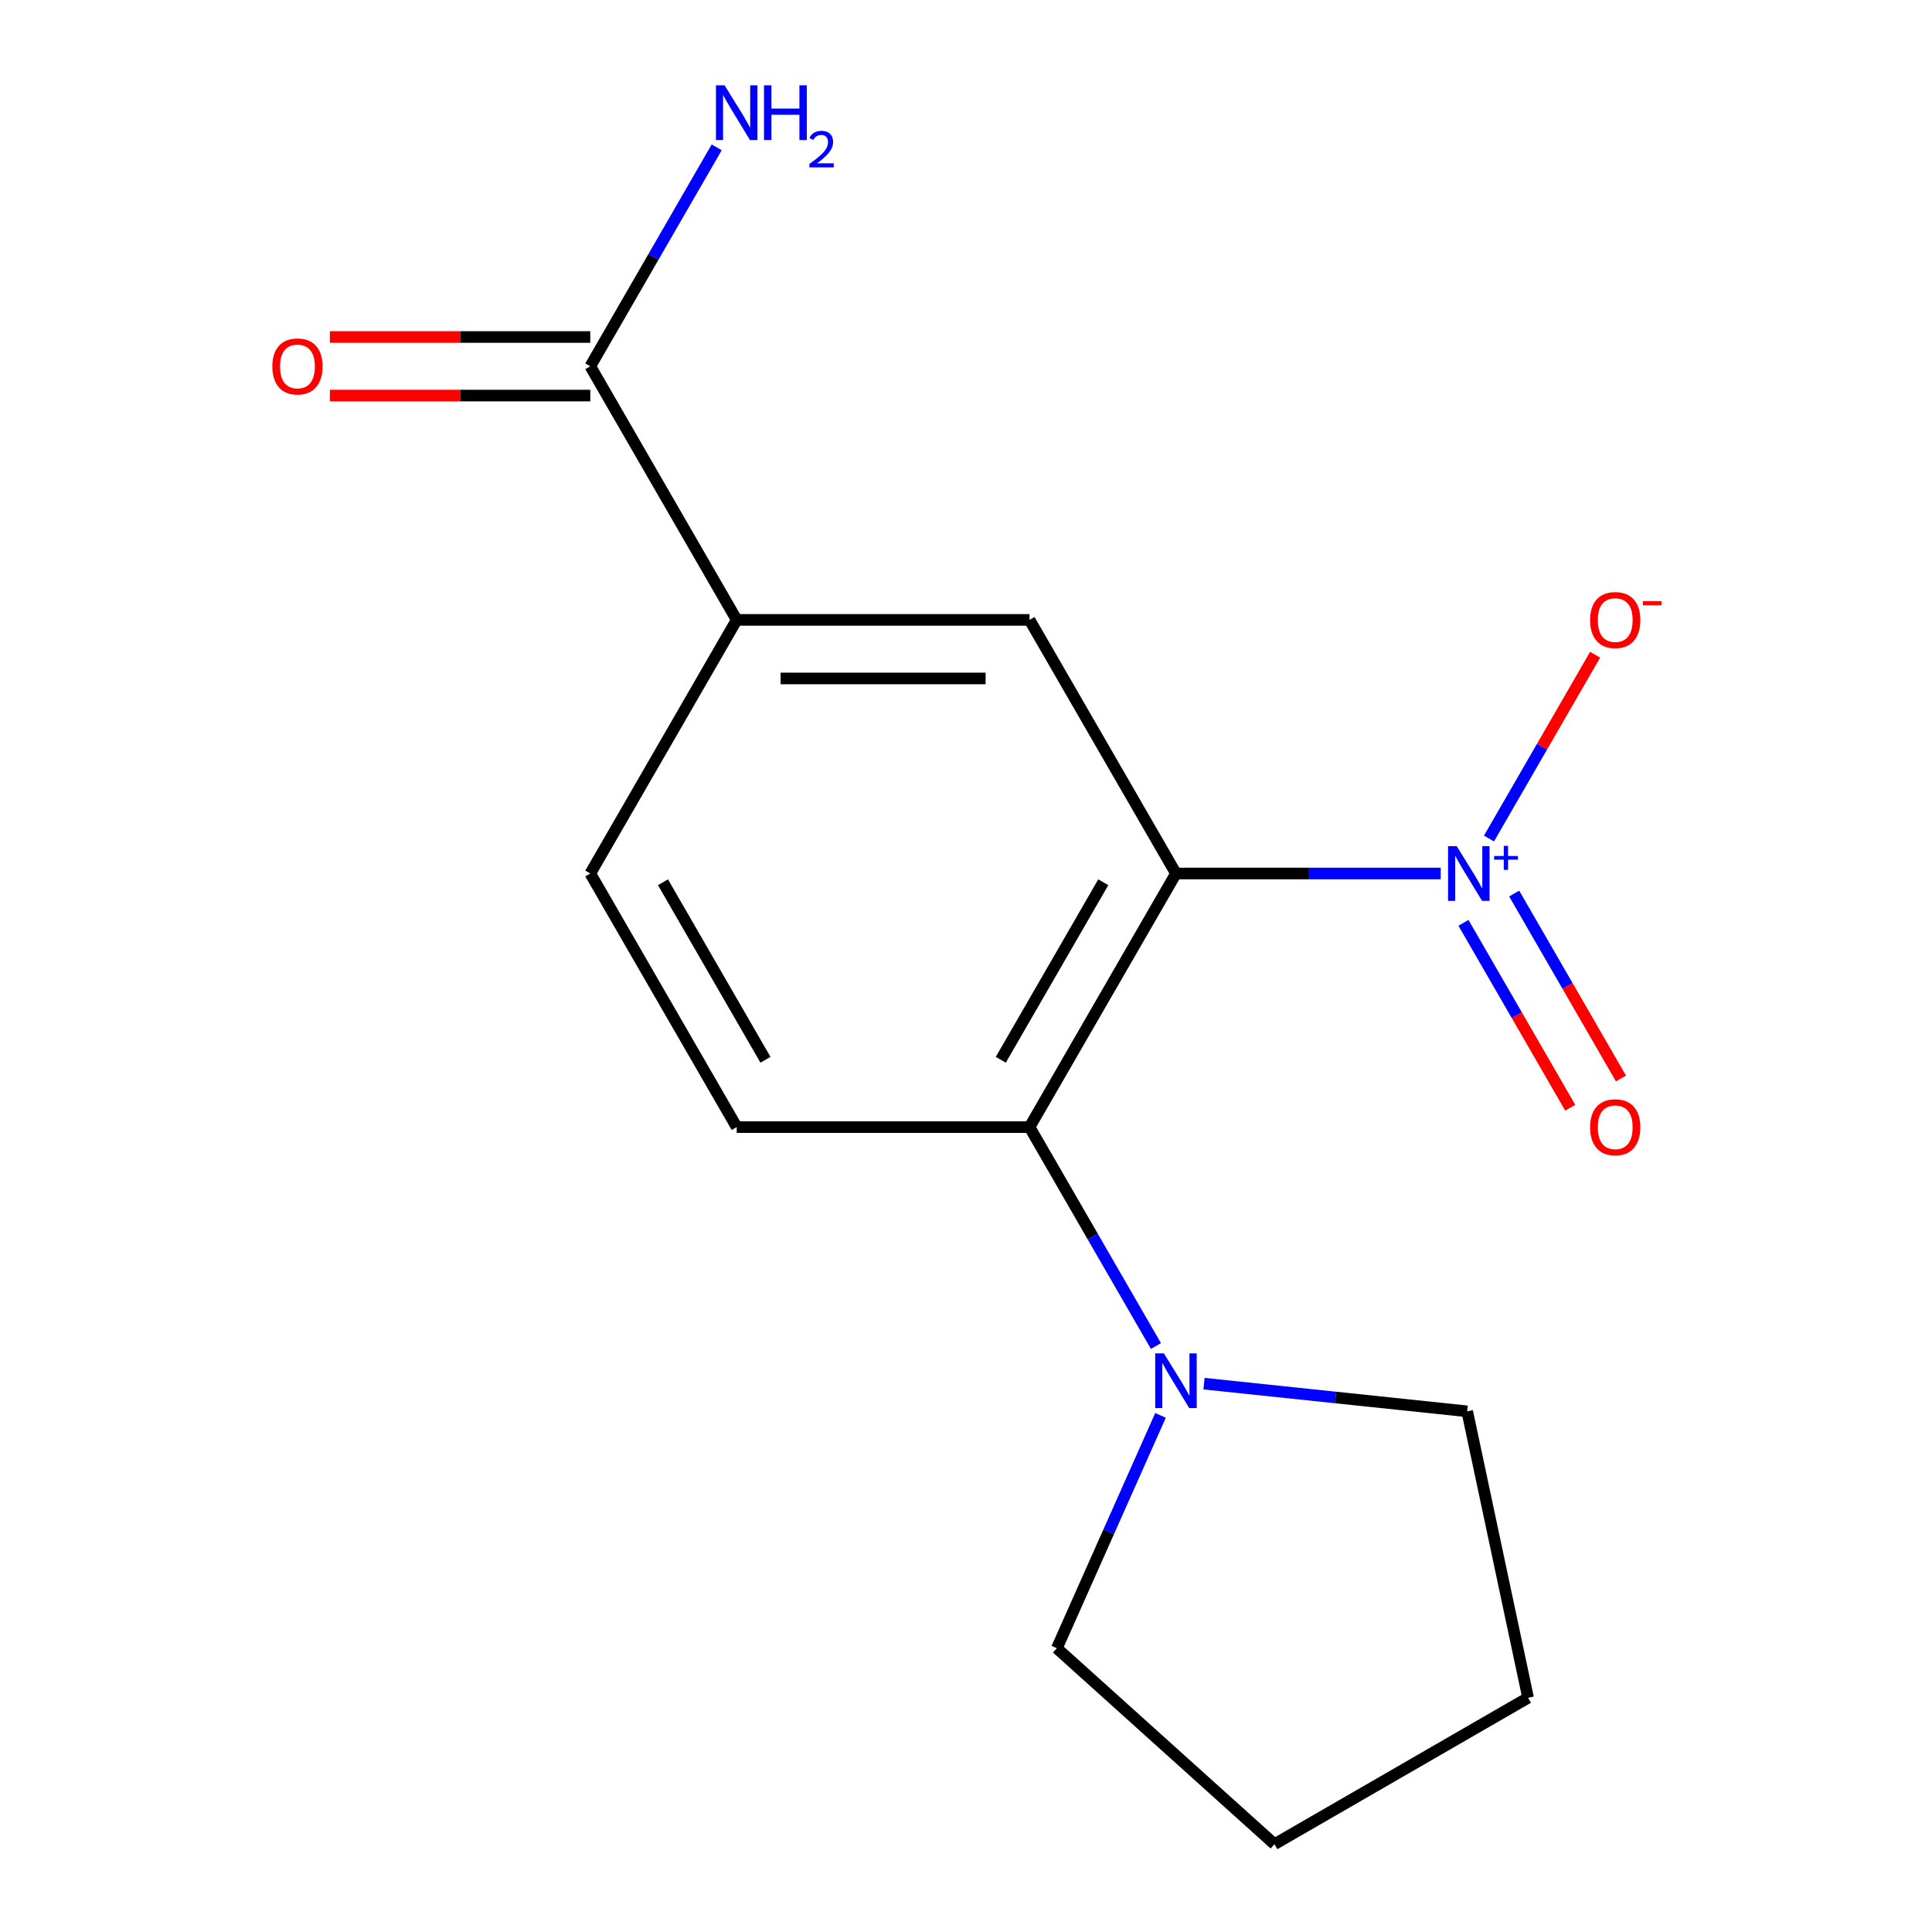 <?xml version='1.0' encoding='iso-8859-1'?>
<svg version='1.1' baseProfile='full'
              xmlns='http://www.w3.org/2000/svg'
                      xmlns:rdkit='http://www.rdkit.org/xml'
                      xmlns:xlink='http://www.w3.org/1999/xlink'
                  xml:space='preserve'
width='1000px' height='1000px' viewBox='0 0 1000 1000'>
<!-- END OF HEADER -->
<rect style='opacity:1.0;fill:#FFFFFF;stroke:none' width='1000' height='1000' x='0' y='0'> </rect>
<path class='bond-0' d='M 608.677,452.123 L 677.198,452.123' style='fill:none;fill-rule:evenodd;stroke:#000000;stroke-width:6px;stroke-linecap:butt;stroke-linejoin:miter;stroke-opacity:1' />
<path class='bond-0' d='M 677.198,452.123 L 745.72,452.123' style='fill:none;fill-rule:evenodd;stroke:#0000FF;stroke-width:6px;stroke-linecap:butt;stroke-linejoin:miter;stroke-opacity:1' />
<path class='bond-1' d='M 608.677,452.123 L 532.89,583.389' style='fill:none;fill-rule:evenodd;stroke:#000000;stroke-width:6px;stroke-linecap:butt;stroke-linejoin:miter;stroke-opacity:1' />
<path class='bond-1' d='M 571.056,456.655 L 518.005,548.541' style='fill:none;fill-rule:evenodd;stroke:#000000;stroke-width:6px;stroke-linecap:butt;stroke-linejoin:miter;stroke-opacity:1' />
<path class='bond-2' d='M 608.677,452.123 L 532.89,320.857' style='fill:none;fill-rule:evenodd;stroke:#000000;stroke-width:6px;stroke-linecap:butt;stroke-linejoin:miter;stroke-opacity:1' />
<path class='bond-7' d='M 770.699,434.025 L 798.163,386.454' style='fill:none;fill-rule:evenodd;stroke:#0000FF;stroke-width:6px;stroke-linecap:butt;stroke-linejoin:miter;stroke-opacity:1' />
<path class='bond-7' d='M 798.163,386.454 L 825.628,338.884' style='fill:none;fill-rule:evenodd;stroke:#FF0000;stroke-width:6px;stroke-linecap:butt;stroke-linejoin:miter;stroke-opacity:1' />
<path class='bond-8' d='M 757.486,477.651 L 785.12,525.513' style='fill:none;fill-rule:evenodd;stroke:#0000FF;stroke-width:6px;stroke-linecap:butt;stroke-linejoin:miter;stroke-opacity:1' />
<path class='bond-8' d='M 785.12,525.513 L 812.753,573.376' style='fill:none;fill-rule:evenodd;stroke:#FF0000;stroke-width:6px;stroke-linecap:butt;stroke-linejoin:miter;stroke-opacity:1' />
<path class='bond-8' d='M 783.739,462.493 L 811.373,510.356' style='fill:none;fill-rule:evenodd;stroke:#0000FF;stroke-width:6px;stroke-linecap:butt;stroke-linejoin:miter;stroke-opacity:1' />
<path class='bond-8' d='M 811.373,510.356 L 839.006,558.219' style='fill:none;fill-rule:evenodd;stroke:#FF0000;stroke-width:6px;stroke-linecap:butt;stroke-linejoin:miter;stroke-opacity:1' />
<path class='bond-3' d='M 532.89,583.389 L 565.602,640.047' style='fill:none;fill-rule:evenodd;stroke:#000000;stroke-width:6px;stroke-linecap:butt;stroke-linejoin:miter;stroke-opacity:1' />
<path class='bond-3' d='M 565.602,640.047 L 598.314,696.705' style='fill:none;fill-rule:evenodd;stroke:#0000FF;stroke-width:6px;stroke-linecap:butt;stroke-linejoin:miter;stroke-opacity:1' />
<path class='bond-6' d='M 532.89,583.389 L 381.317,583.389' style='fill:none;fill-rule:evenodd;stroke:#000000;stroke-width:6px;stroke-linecap:butt;stroke-linejoin:miter;stroke-opacity:1' />
<path class='bond-4' d='M 532.89,320.857 L 381.317,320.857' style='fill:none;fill-rule:evenodd;stroke:#000000;stroke-width:6px;stroke-linecap:butt;stroke-linejoin:miter;stroke-opacity:1' />
<path class='bond-4' d='M 510.154,351.171 L 404.053,351.171' style='fill:none;fill-rule:evenodd;stroke:#000000;stroke-width:6px;stroke-linecap:butt;stroke-linejoin:miter;stroke-opacity:1' />
<path class='bond-12' d='M 623.206,716.182 L 691.313,723.34' style='fill:none;fill-rule:evenodd;stroke:#0000FF;stroke-width:6px;stroke-linecap:butt;stroke-linejoin:miter;stroke-opacity:1' />
<path class='bond-12' d='M 691.313,723.34 L 759.419,730.498' style='fill:none;fill-rule:evenodd;stroke:#000000;stroke-width:6px;stroke-linecap:butt;stroke-linejoin:miter;stroke-opacity:1' />
<path class='bond-13' d='M 600.685,732.604 L 573.856,792.864' style='fill:none;fill-rule:evenodd;stroke:#0000FF;stroke-width:6px;stroke-linecap:butt;stroke-linejoin:miter;stroke-opacity:1' />
<path class='bond-13' d='M 573.856,792.864 L 547.026,853.123' style='fill:none;fill-rule:evenodd;stroke:#000000;stroke-width:6px;stroke-linecap:butt;stroke-linejoin:miter;stroke-opacity:1' />
<path class='bond-5' d='M 381.317,320.857 L 305.531,189.591' style='fill:none;fill-rule:evenodd;stroke:#000000;stroke-width:6px;stroke-linecap:butt;stroke-linejoin:miter;stroke-opacity:1' />
<path class='bond-9' d='M 381.317,320.857 L 305.531,452.123' style='fill:none;fill-rule:evenodd;stroke:#000000;stroke-width:6px;stroke-linecap:butt;stroke-linejoin:miter;stroke-opacity:1' />
<path class='bond-10' d='M 305.531,174.433 L 238.139,174.433' style='fill:none;fill-rule:evenodd;stroke:#000000;stroke-width:6px;stroke-linecap:butt;stroke-linejoin:miter;stroke-opacity:1' />
<path class='bond-10' d='M 238.139,174.433 L 170.747,174.433' style='fill:none;fill-rule:evenodd;stroke:#FF0000;stroke-width:6px;stroke-linecap:butt;stroke-linejoin:miter;stroke-opacity:1' />
<path class='bond-10' d='M 305.531,204.748 L 238.139,204.748' style='fill:none;fill-rule:evenodd;stroke:#000000;stroke-width:6px;stroke-linecap:butt;stroke-linejoin:miter;stroke-opacity:1' />
<path class='bond-10' d='M 238.139,204.748 L 170.747,204.748' style='fill:none;fill-rule:evenodd;stroke:#FF0000;stroke-width:6px;stroke-linecap:butt;stroke-linejoin:miter;stroke-opacity:1' />
<path class='bond-11' d='M 305.531,189.591 L 338.243,132.932' style='fill:none;fill-rule:evenodd;stroke:#000000;stroke-width:6px;stroke-linecap:butt;stroke-linejoin:miter;stroke-opacity:1' />
<path class='bond-11' d='M 338.243,132.932 L 370.954,76.274' style='fill:none;fill-rule:evenodd;stroke:#0000FF;stroke-width:6px;stroke-linecap:butt;stroke-linejoin:miter;stroke-opacity:1' />
<path class='bond-16' d='M 381.317,583.389 L 305.531,452.123' style='fill:none;fill-rule:evenodd;stroke:#000000;stroke-width:6px;stroke-linecap:butt;stroke-linejoin:miter;stroke-opacity:1' />
<path class='bond-16' d='M 396.203,548.541 L 343.152,456.655' style='fill:none;fill-rule:evenodd;stroke:#000000;stroke-width:6px;stroke-linecap:butt;stroke-linejoin:miter;stroke-opacity:1' />
<path class='bond-15' d='M 759.419,730.498 L 790.933,878.759' style='fill:none;fill-rule:evenodd;stroke:#000000;stroke-width:6px;stroke-linecap:butt;stroke-linejoin:miter;stroke-opacity:1' />
<path class='bond-14' d='M 547.026,853.123 L 659.667,954.545' style='fill:none;fill-rule:evenodd;stroke:#000000;stroke-width:6px;stroke-linecap:butt;stroke-linejoin:miter;stroke-opacity:1' />
<path class='bond-17' d='M 659.667,954.545 L 790.933,878.759' style='fill:none;fill-rule:evenodd;stroke:#000000;stroke-width:6px;stroke-linecap:butt;stroke-linejoin:miter;stroke-opacity:1' />
<path  class='atom-1' d='M 753.99 437.963
L 763.27 452.963
Q 764.19 454.443, 765.67 457.123
Q 767.15 459.803, 767.23 459.963
L 767.23 437.963
L 770.99 437.963
L 770.99 466.283
L 767.11 466.283
L 757.15 449.883
Q 755.99 447.963, 754.75 445.763
Q 753.55 443.563, 753.19 442.883
L 753.19 466.283
L 749.51 466.283
L 749.51 437.963
L 753.99 437.963
' fill='#0000FF'/>
<path  class='atom-1' d='M 773.366 443.067
L 778.355 443.067
L 778.355 437.814
L 780.573 437.814
L 780.573 443.067
L 785.694 443.067
L 785.694 444.968
L 780.573 444.968
L 780.573 450.248
L 778.355 450.248
L 778.355 444.968
L 773.366 444.968
L 773.366 443.067
' fill='#0000FF'/>
<path  class='atom-4' d='M 602.417 700.495
L 611.697 715.495
Q 612.617 716.975, 614.097 719.655
Q 615.577 722.335, 615.657 722.495
L 615.657 700.495
L 619.417 700.495
L 619.417 728.815
L 615.537 728.815
L 605.577 712.415
Q 604.417 710.495, 603.177 708.295
Q 601.977 706.095, 601.617 705.415
L 601.617 728.815
L 597.937 728.815
L 597.937 700.495
L 602.417 700.495
' fill='#0000FF'/>
<path  class='atom-8' d='M 823.036 320.937
Q 823.036 314.137, 826.396 310.337
Q 829.756 306.537, 836.036 306.537
Q 842.316 306.537, 845.676 310.337
Q 849.036 314.137, 849.036 320.937
Q 849.036 327.817, 845.636 331.737
Q 842.236 335.617, 836.036 335.617
Q 829.796 335.617, 826.396 331.737
Q 823.036 327.857, 823.036 320.937
M 836.036 332.417
Q 840.356 332.417, 842.676 329.537
Q 845.036 326.617, 845.036 320.937
Q 845.036 315.377, 842.676 312.577
Q 840.356 309.737, 836.036 309.737
Q 831.716 309.737, 829.356 312.537
Q 827.036 315.337, 827.036 320.937
Q 827.036 326.657, 829.356 329.537
Q 831.716 332.417, 836.036 332.417
' fill='#FF0000'/>
<path  class='atom-8' d='M 850.356 311.159
L 860.045 311.159
L 860.045 313.271
L 850.356 313.271
L 850.356 311.159
' fill='#FF0000'/>
<path  class='atom-9' d='M 823.036 583.469
Q 823.036 576.669, 826.396 572.869
Q 829.756 569.069, 836.036 569.069
Q 842.316 569.069, 845.676 572.869
Q 849.036 576.669, 849.036 583.469
Q 849.036 590.349, 845.636 594.269
Q 842.236 598.149, 836.036 598.149
Q 829.796 598.149, 826.396 594.269
Q 823.036 590.389, 823.036 583.469
M 836.036 594.949
Q 840.356 594.949, 842.676 592.069
Q 845.036 589.149, 845.036 583.469
Q 845.036 577.909, 842.676 575.109
Q 840.356 572.269, 836.036 572.269
Q 831.716 572.269, 829.356 575.069
Q 827.036 577.869, 827.036 583.469
Q 827.036 589.189, 829.356 592.069
Q 831.716 594.949, 836.036 594.949
' fill='#FF0000'/>
<path  class='atom-11' d='M 140.958 189.671
Q 140.958 182.871, 144.318 179.071
Q 147.678 175.271, 153.958 175.271
Q 160.238 175.271, 163.598 179.071
Q 166.958 182.871, 166.958 189.671
Q 166.958 196.551, 163.558 200.471
Q 160.158 204.351, 153.958 204.351
Q 147.718 204.351, 144.318 200.471
Q 140.958 196.591, 140.958 189.671
M 153.958 201.151
Q 158.278 201.151, 160.598 198.271
Q 162.958 195.351, 162.958 189.671
Q 162.958 184.111, 160.598 181.311
Q 158.278 178.471, 153.958 178.471
Q 149.638 178.471, 147.278 181.271
Q 144.958 184.071, 144.958 189.671
Q 144.958 195.391, 147.278 198.271
Q 149.638 201.151, 153.958 201.151
' fill='#FF0000'/>
<path  class='atom-12' d='M 375.057 44.165
L 384.337 59.165
Q 385.257 60.645, 386.737 63.325
Q 388.217 66.005, 388.297 66.165
L 388.297 44.165
L 392.057 44.165
L 392.057 72.485
L 388.177 72.485
L 378.217 56.085
Q 377.057 54.165, 375.817 51.965
Q 374.617 49.765, 374.257 49.085
L 374.257 72.485
L 370.577 72.485
L 370.577 44.165
L 375.057 44.165
' fill='#0000FF'/>
<path  class='atom-12' d='M 395.457 44.165
L 399.297 44.165
L 399.297 56.205
L 413.777 56.205
L 413.777 44.165
L 417.617 44.165
L 417.617 72.485
L 413.777 72.485
L 413.777 59.405
L 399.297 59.405
L 399.297 72.485
L 395.457 72.485
L 395.457 44.165
' fill='#0000FF'/>
<path  class='atom-12' d='M 418.99 71.491
Q 419.677 69.722, 421.313 68.746
Q 422.95 67.742, 425.221 67.742
Q 428.045 67.742, 429.629 69.273
Q 431.213 70.805, 431.213 73.524
Q 431.213 76.296, 429.154 78.883
Q 427.121 81.47, 422.897 84.533
L 431.53 84.533
L 431.53 86.645
L 418.937 86.645
L 418.937 84.876
Q 422.422 82.394, 424.481 80.546
Q 426.567 78.698, 427.57 77.035
Q 428.573 75.372, 428.573 73.656
Q 428.573 71.861, 427.676 70.858
Q 426.778 69.854, 425.221 69.854
Q 423.716 69.854, 422.713 70.462
Q 421.709 71.069, 420.997 72.415
L 418.99 71.491
' fill='#0000FF'/>
</svg>
